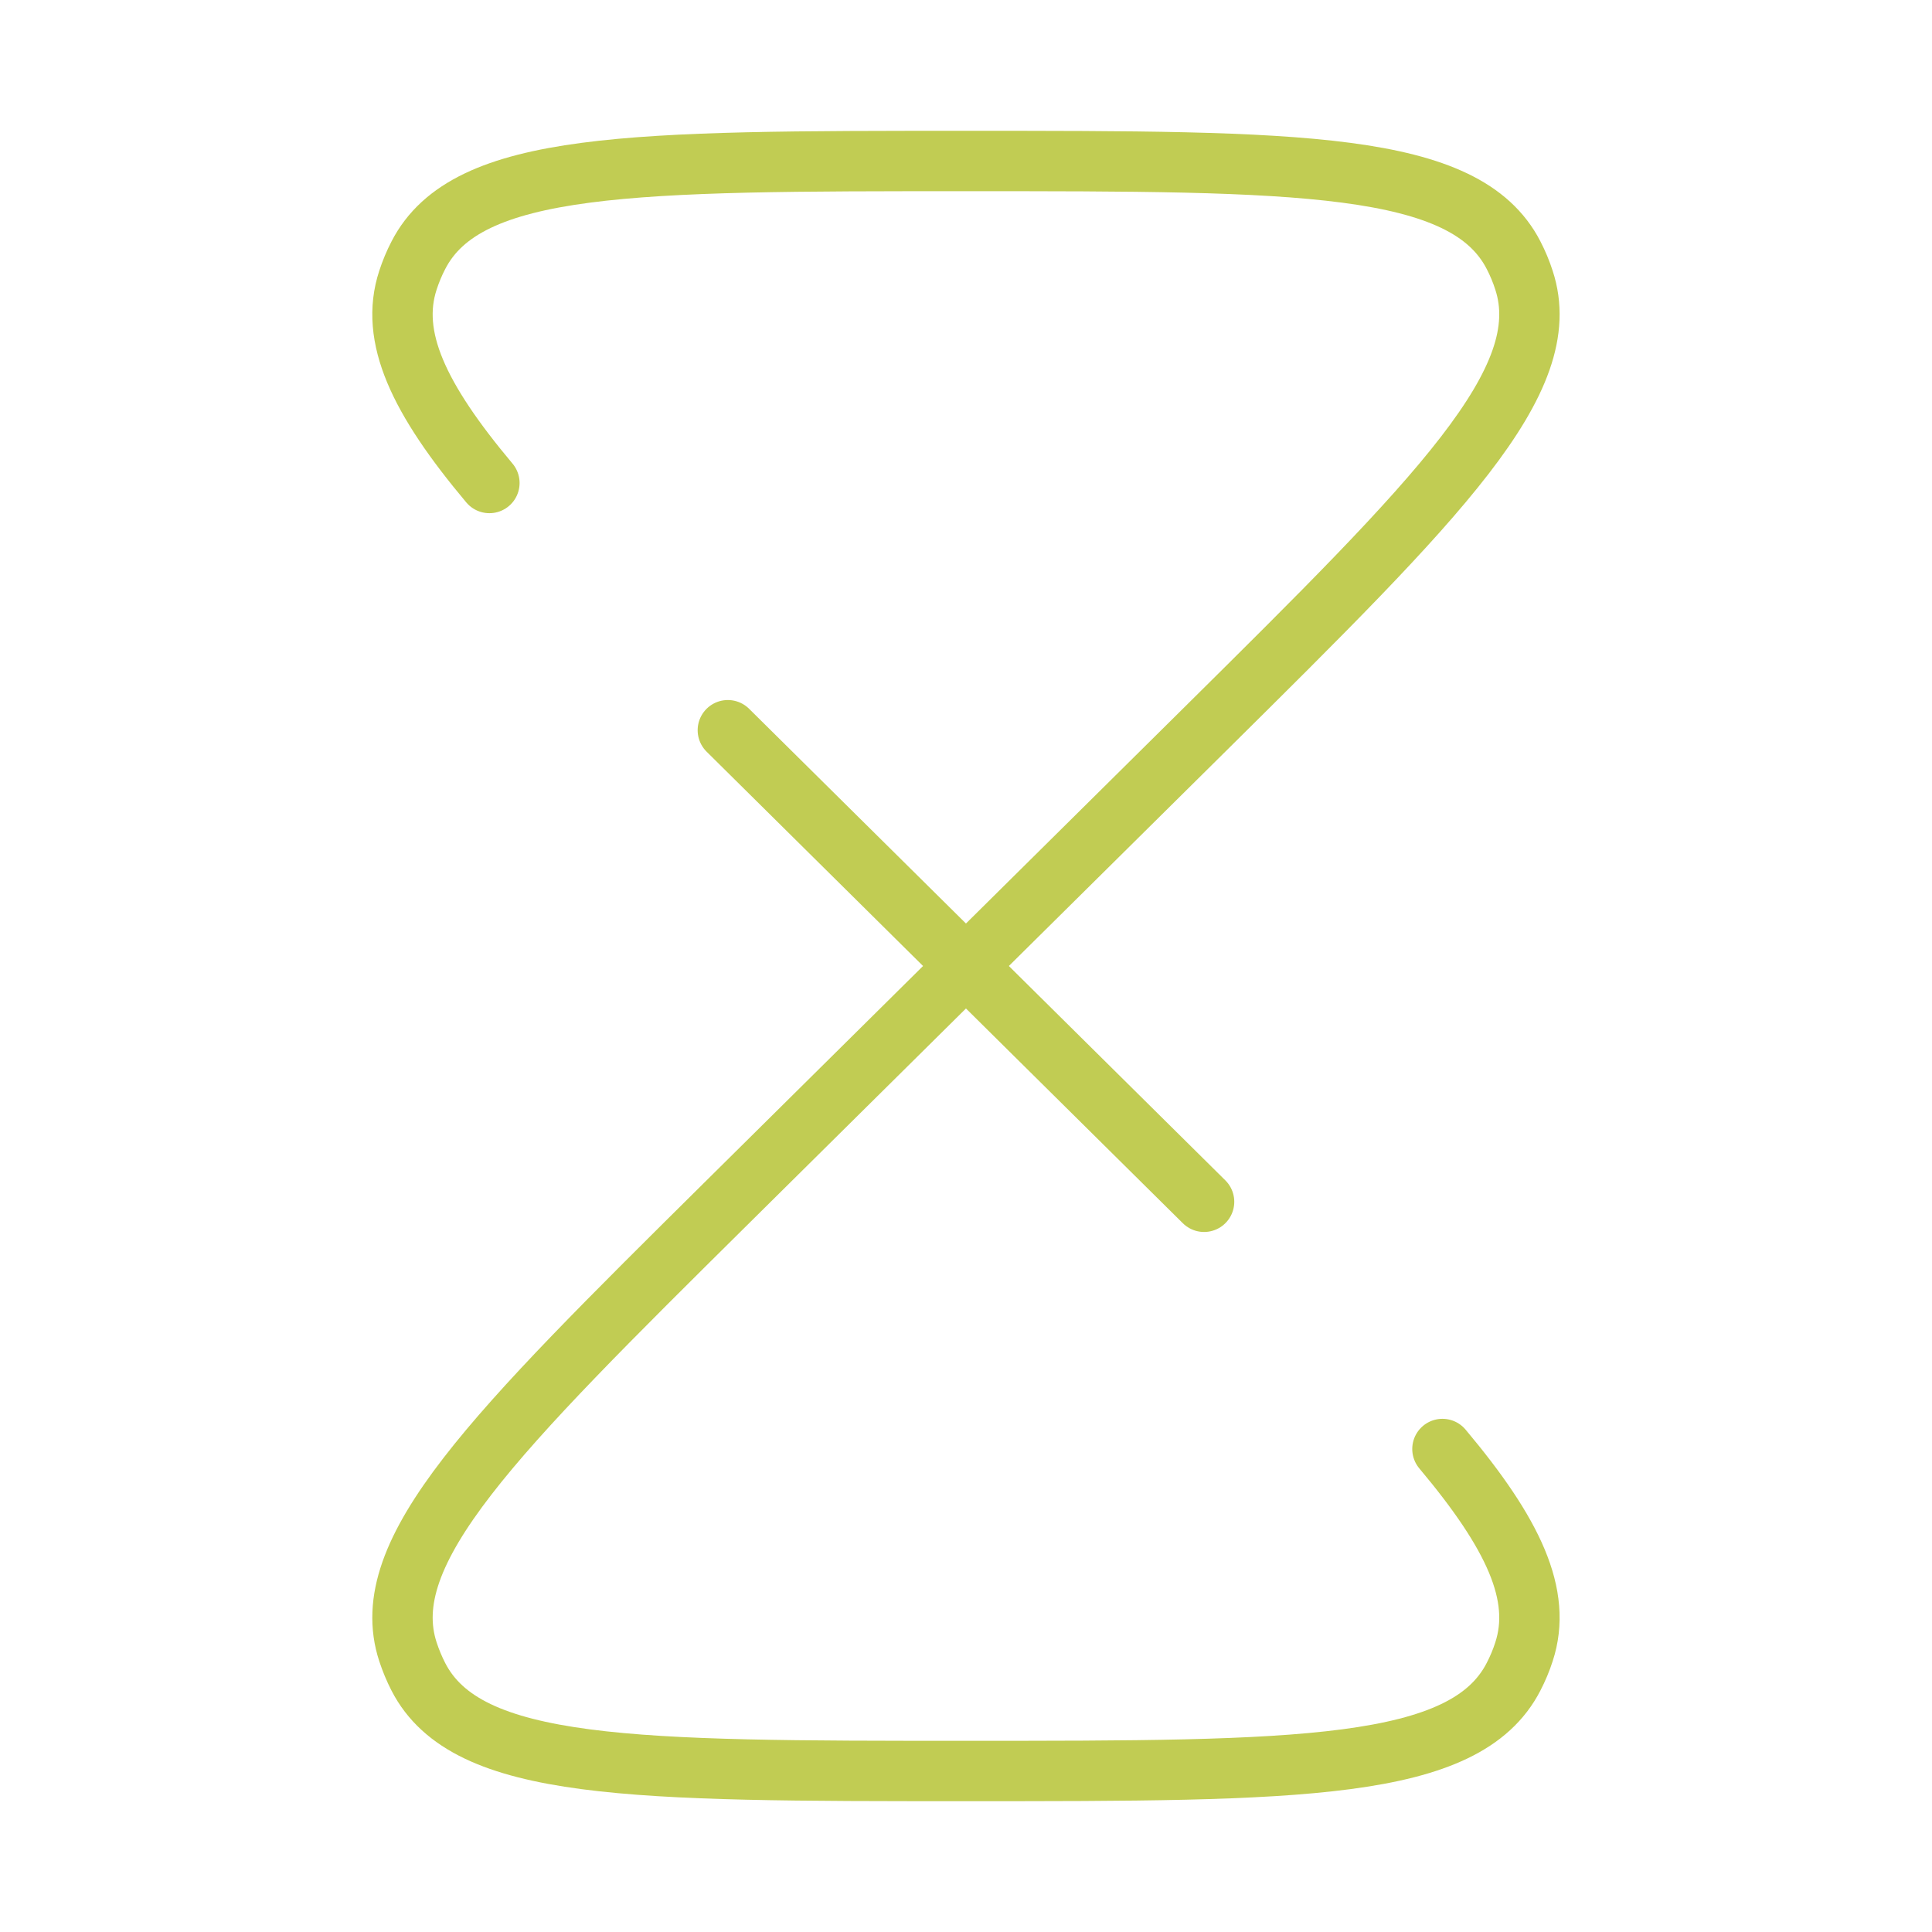 <?xml version="1.0" encoding="UTF-8"?>
<svg xmlns="http://www.w3.org/2000/svg" width="48" height="48" viewBox="0 0 48 48" fill="none">
  <path d="M23.999 24L18.083 29.858C12.239 35.646 9.317 38.54 10.135 41.038C10.205 41.251 10.291 41.459 10.395 41.662C11.599 44 15.733 44 23.999 44C32.265 44 36.399 44 37.603 41.66C37.707 41.46 37.794 41.253 37.863 41.038C38.323 39.632 37.601 38.102 35.837 36M23.999 24L29.915 29.858M23.999 24L29.915 18.142C35.759 12.354 38.681 9.46 37.863 6.962C37.794 6.747 37.707 6.538 37.603 6.338C36.399 4 32.265 4 23.999 4C15.733 4 11.599 4 10.395 6.34C10.291 6.54 10.205 6.747 10.135 6.962C9.675 8.368 10.397 9.9 12.159 12M23.999 24L18.083 18.142" stroke="#C1CC53" stroke-width="1.5" stroke-linecap="round"></path>
</svg>
